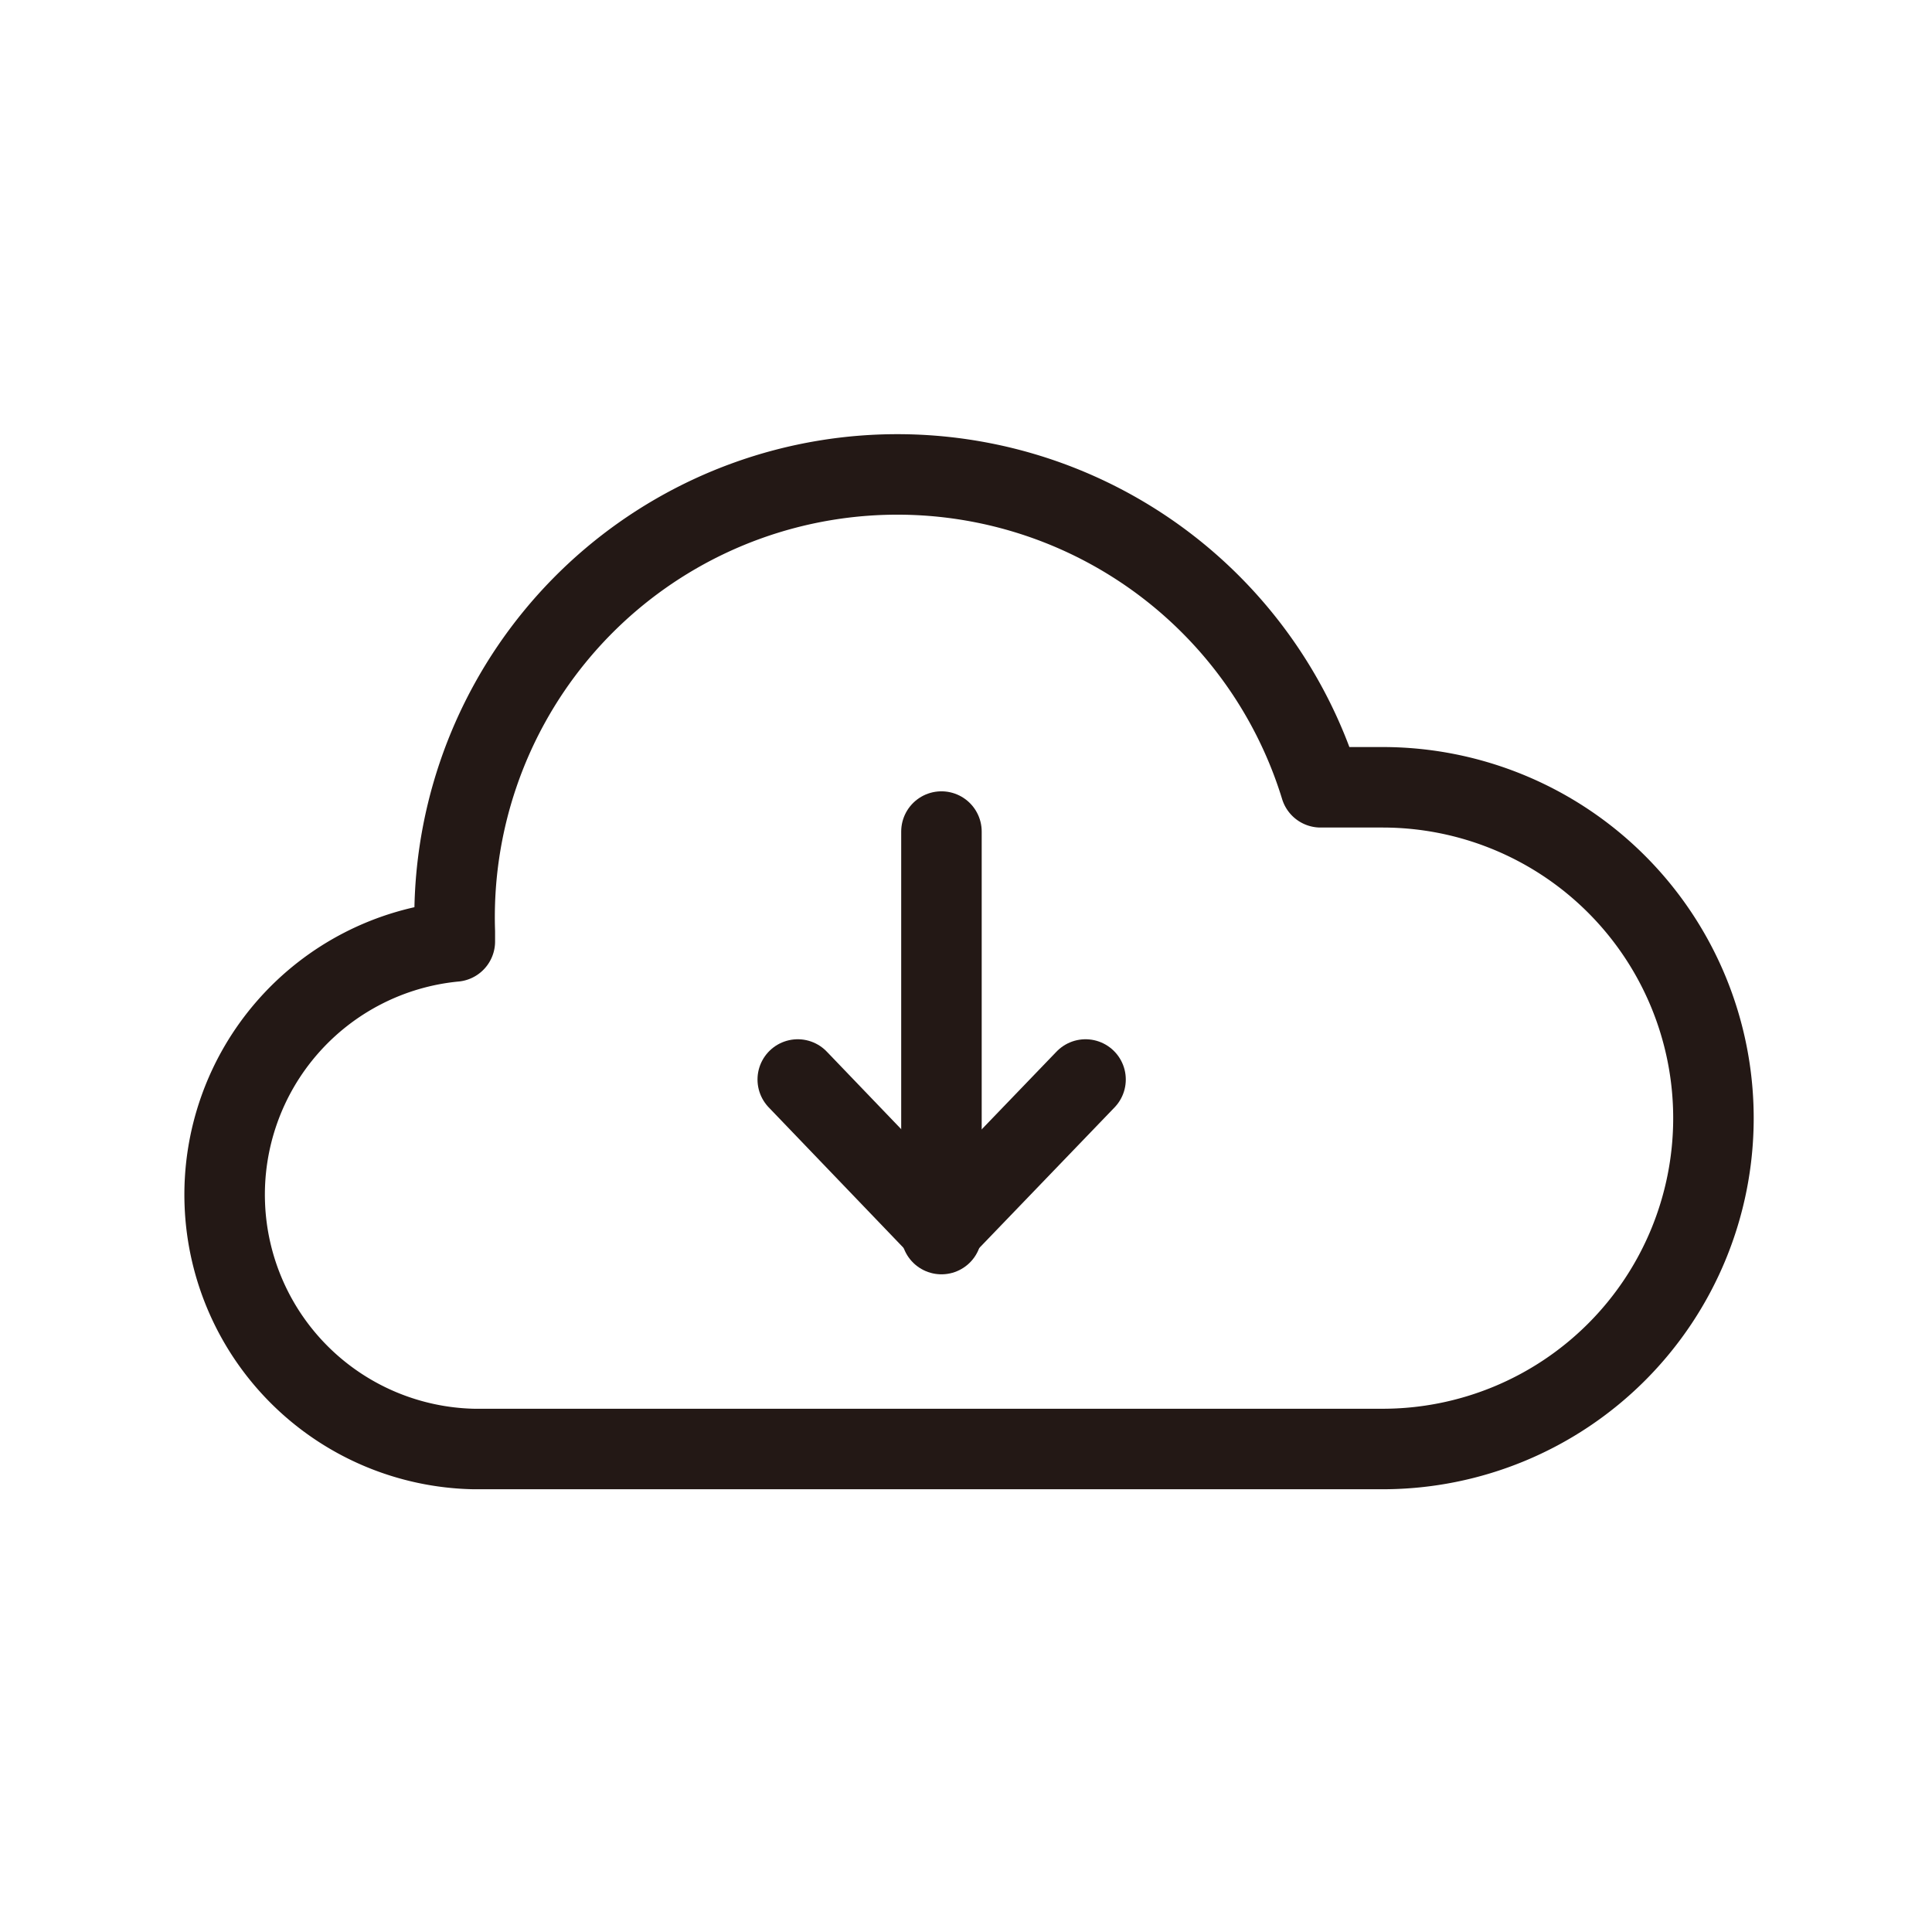 <svg xmlns="http://www.w3.org/2000/svg" width="48" height="48" viewBox="0 0 48 48">
  <defs>
    <style>
      .a {
        fill: none;
        stroke: #231815;
        stroke-linecap: round;
        stroke-linejoin: round;
        stroke-width: 2px;
      }
    </style>
  </defs>
  <title>1067_dl_h</title>
  <g>
    <g>
      <line class="a" x1="23.39" y1="30.66" x2="23.39" y2="20.66"/>
      <polyline class="a" points="19.82 26.82 23.39 30.54 26.97 26.82"/>
    </g>
    <path class="a" d="M34.35,36a8.22,8.22,0,0,0,0-16.44H32.81A11,11,0,0,0,11.3,23.15c0,.08,0,.16,0,.24A6.32,6.32,0,0,0,11.77,36Z"/>
  </g>
</svg>
